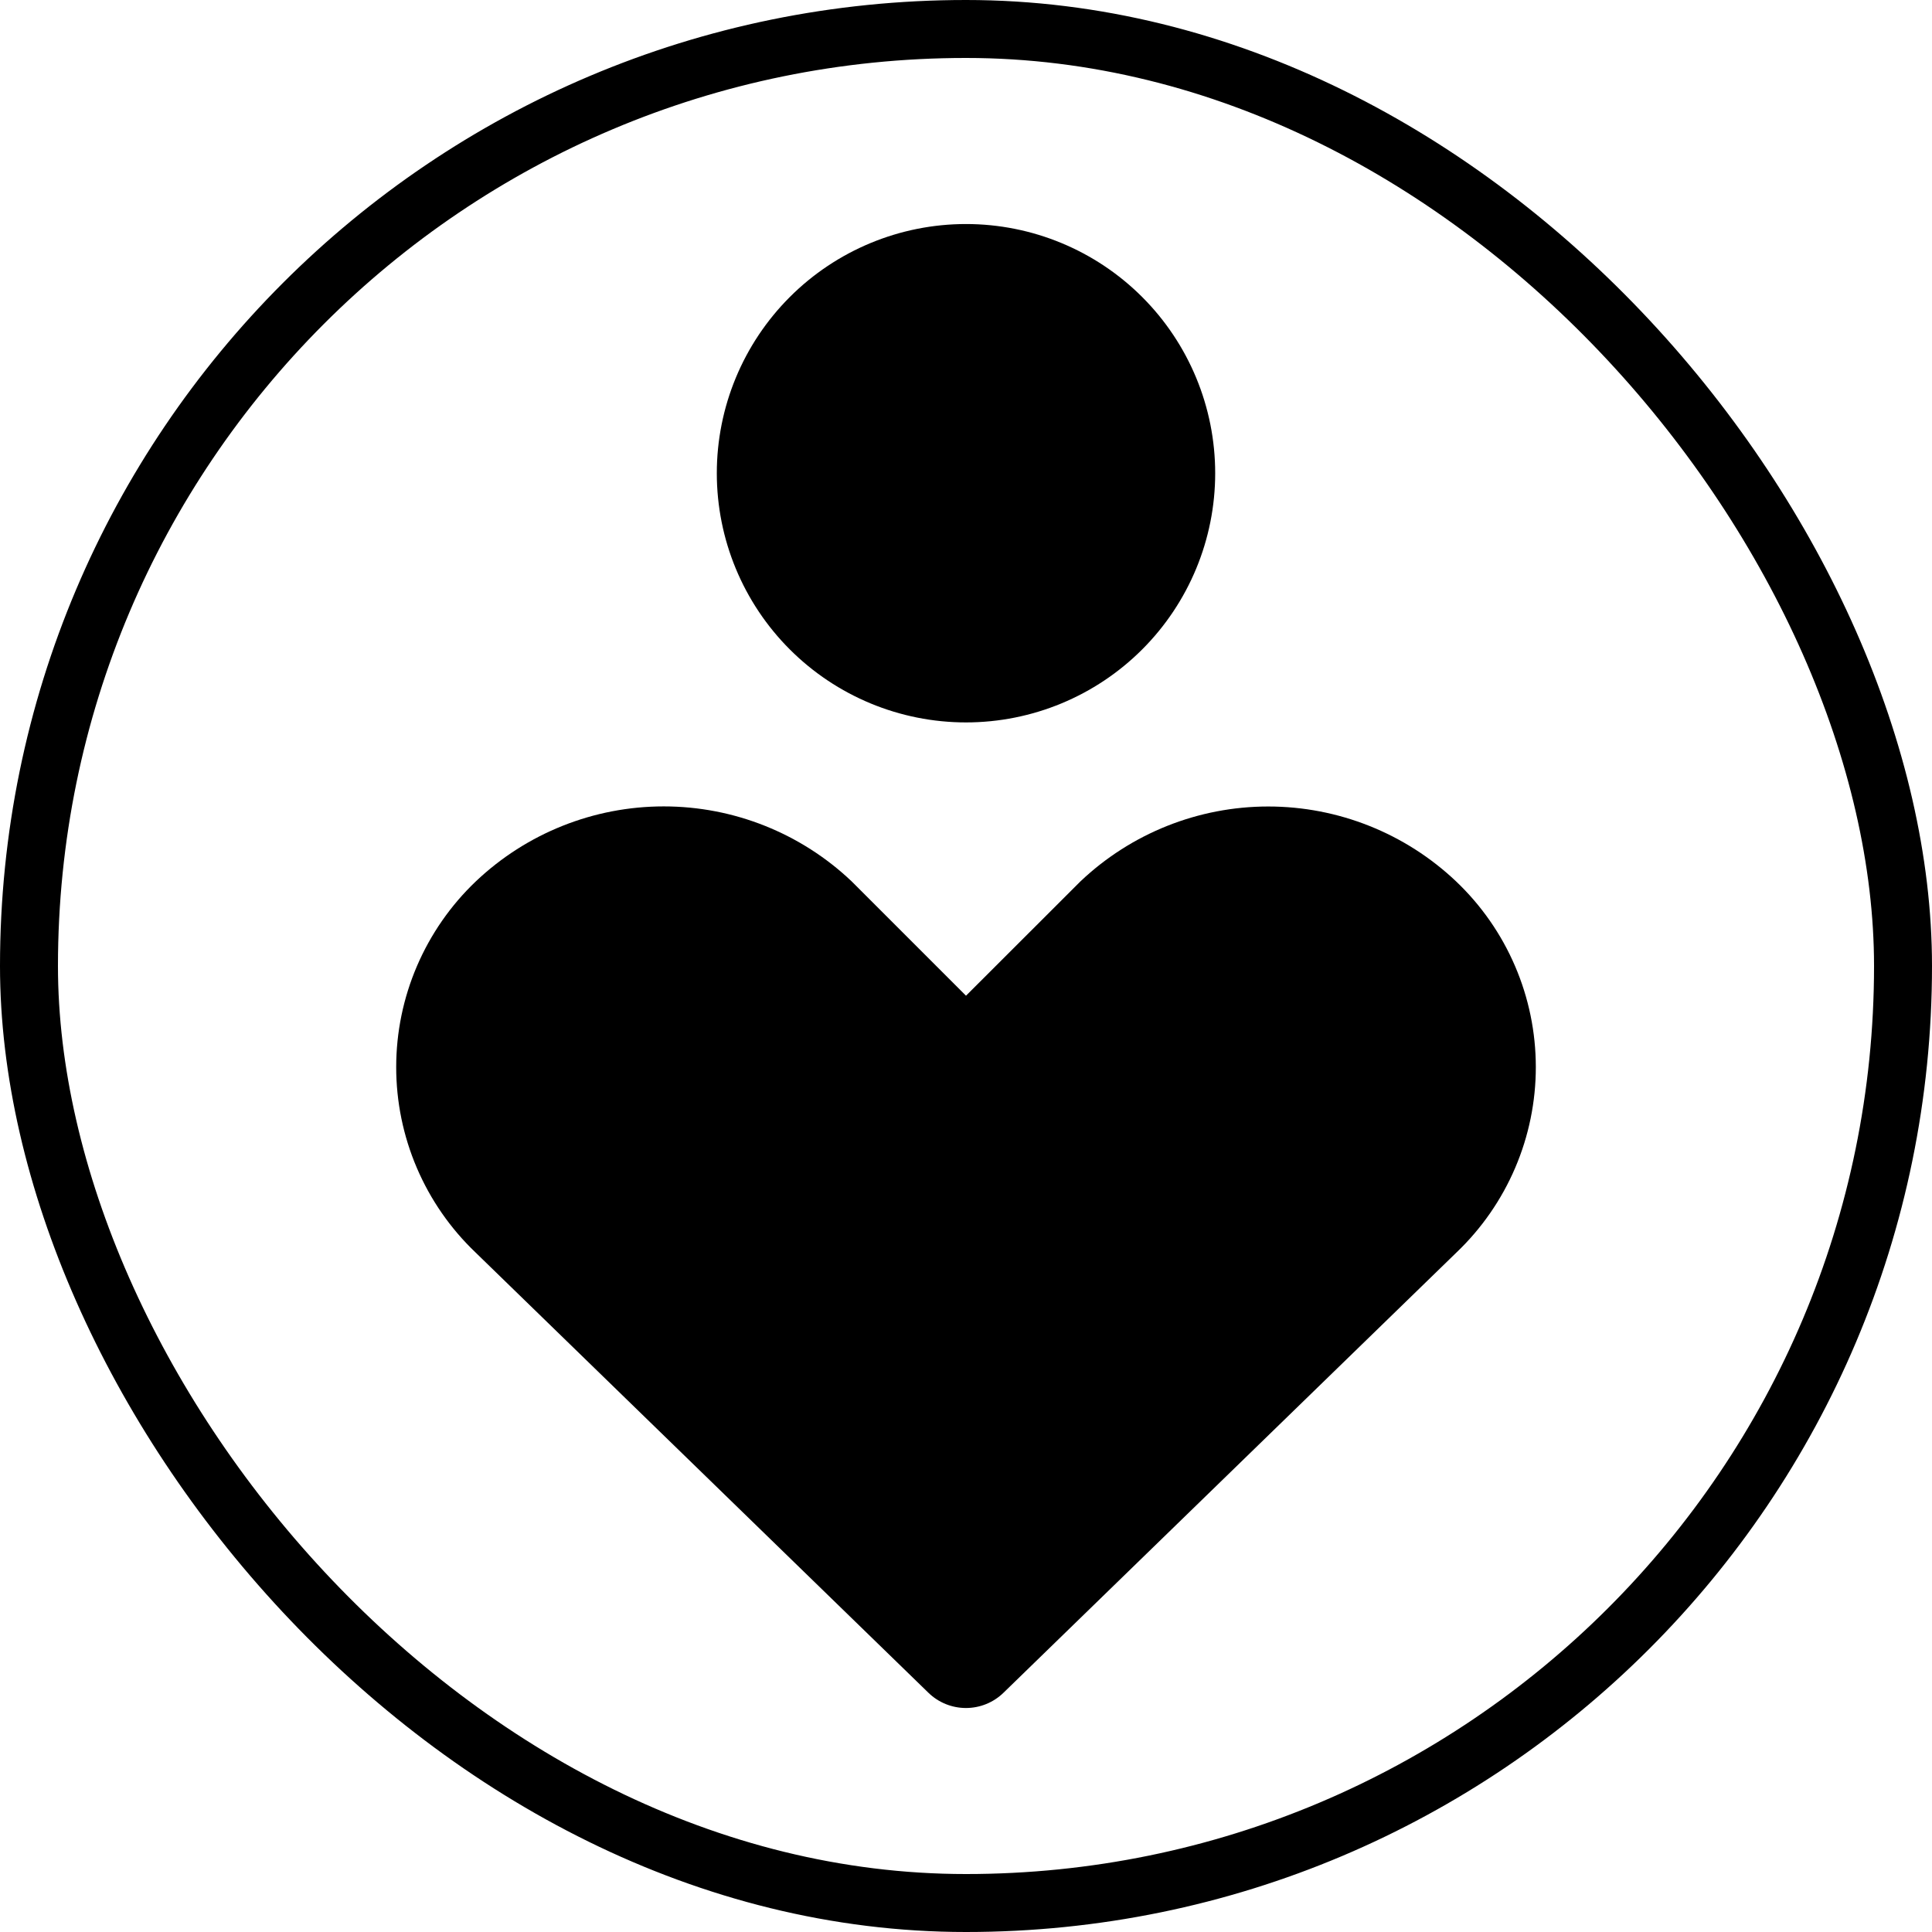 <svg width="100" height="100" viewBox="0 0 100 100" fill="none" xmlns="http://www.w3.org/2000/svg">
<rect x="1.5" y="1.5" width="97" height="97" rx="48.5" stroke="black" stroke-width="3"/>
<path fill-rule="evenodd" clip-rule="evenodd" d="M37.102 24.494C37.102 21.073 38.461 17.793 40.88 15.374C43.299 12.955 46.579 11.596 50 11.596C53.421 11.596 56.702 12.955 59.12 15.374C61.539 17.793 62.898 21.073 62.898 24.494C62.898 27.915 61.539 31.195 59.12 33.614C56.702 36.033 53.421 37.392 50 37.392C46.579 37.392 43.299 36.033 40.88 33.614C38.461 31.195 37.102 27.915 37.102 24.494ZM24.628 45.621C27.253 43.128 30.735 41.739 34.356 41.739C37.976 41.739 41.458 43.128 44.083 45.621L44.139 45.677L50 51.538L55.867 45.677L55.923 45.621C58.547 43.132 62.027 41.744 65.645 41.744C69.262 41.744 72.742 43.132 75.367 45.621C76.669 46.858 77.707 48.347 78.416 49.998C79.126 51.648 79.492 53.426 79.494 55.222C79.495 57.019 79.132 58.797 78.425 60.449C77.719 62.1 76.684 63.592 75.384 64.831L51.939 87.618C51.419 88.124 50.722 88.406 49.997 88.406C49.272 88.406 48.576 88.124 48.056 87.618L24.617 64.831C23.317 63.592 22.282 62.102 21.576 60.451C20.869 58.8 20.506 57.022 20.507 55.226C20.508 53.431 20.874 51.654 21.582 50.003C22.291 48.353 23.327 46.859 24.628 45.621Z" fill="black"/>
</svg>
